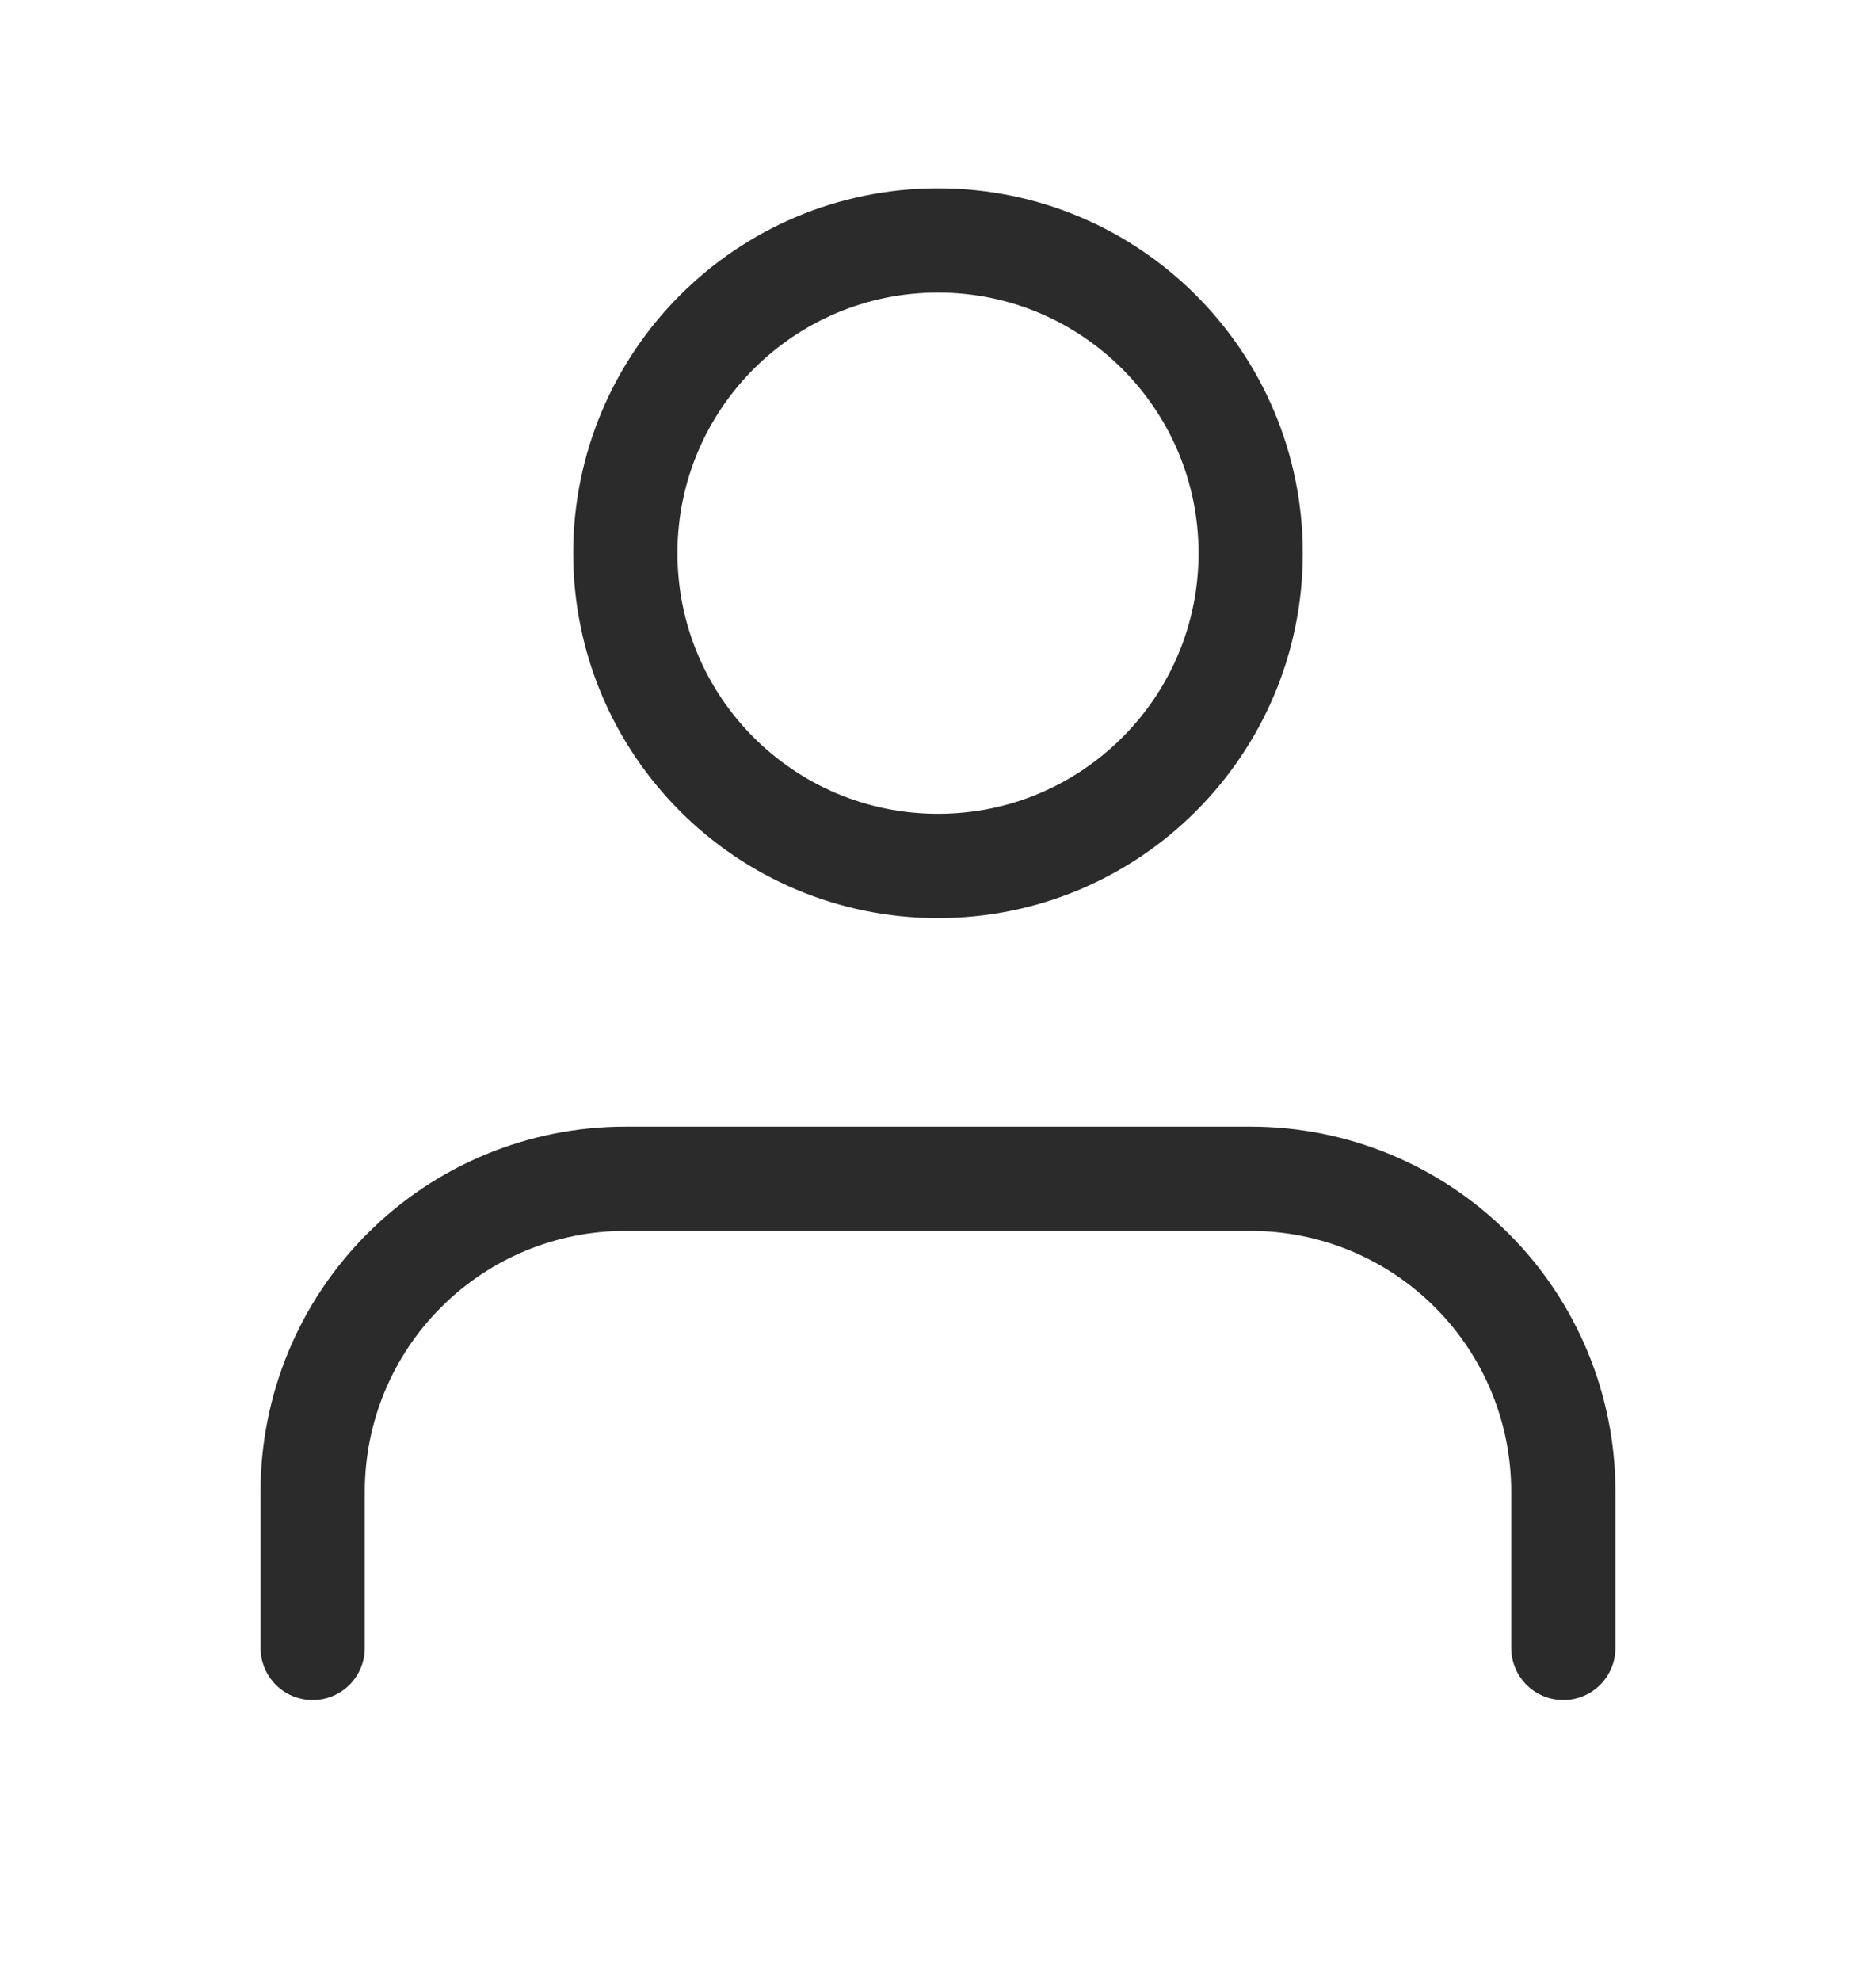 <svg xmlns="http://www.w3.org/2000/svg" width="18" height="19" viewBox="0 0 18 19" fill="none">
  <path d="M15 15.806V14.306C15 13.51 14.684 12.747 14.121 12.185C13.559 11.622 12.796 11.306 12 11.306H6C5.204 11.306 4.441 11.622 3.879 12.185C3.316 12.747 3 13.51 3 14.306V15.806" stroke="#2B2B2B" stroke-linecap="round" stroke-linejoin="round"/>
  <path d="M9 8.306C10.657 8.306 12 6.963 12 5.306C12 3.649 10.657 2.306 9 2.306C7.343 2.306 6 3.649 6 5.306C6 6.963 7.343 8.306 9 8.306Z" stroke="#2B2B2B" stroke-linecap="round" stroke-linejoin="round"/>
</svg>